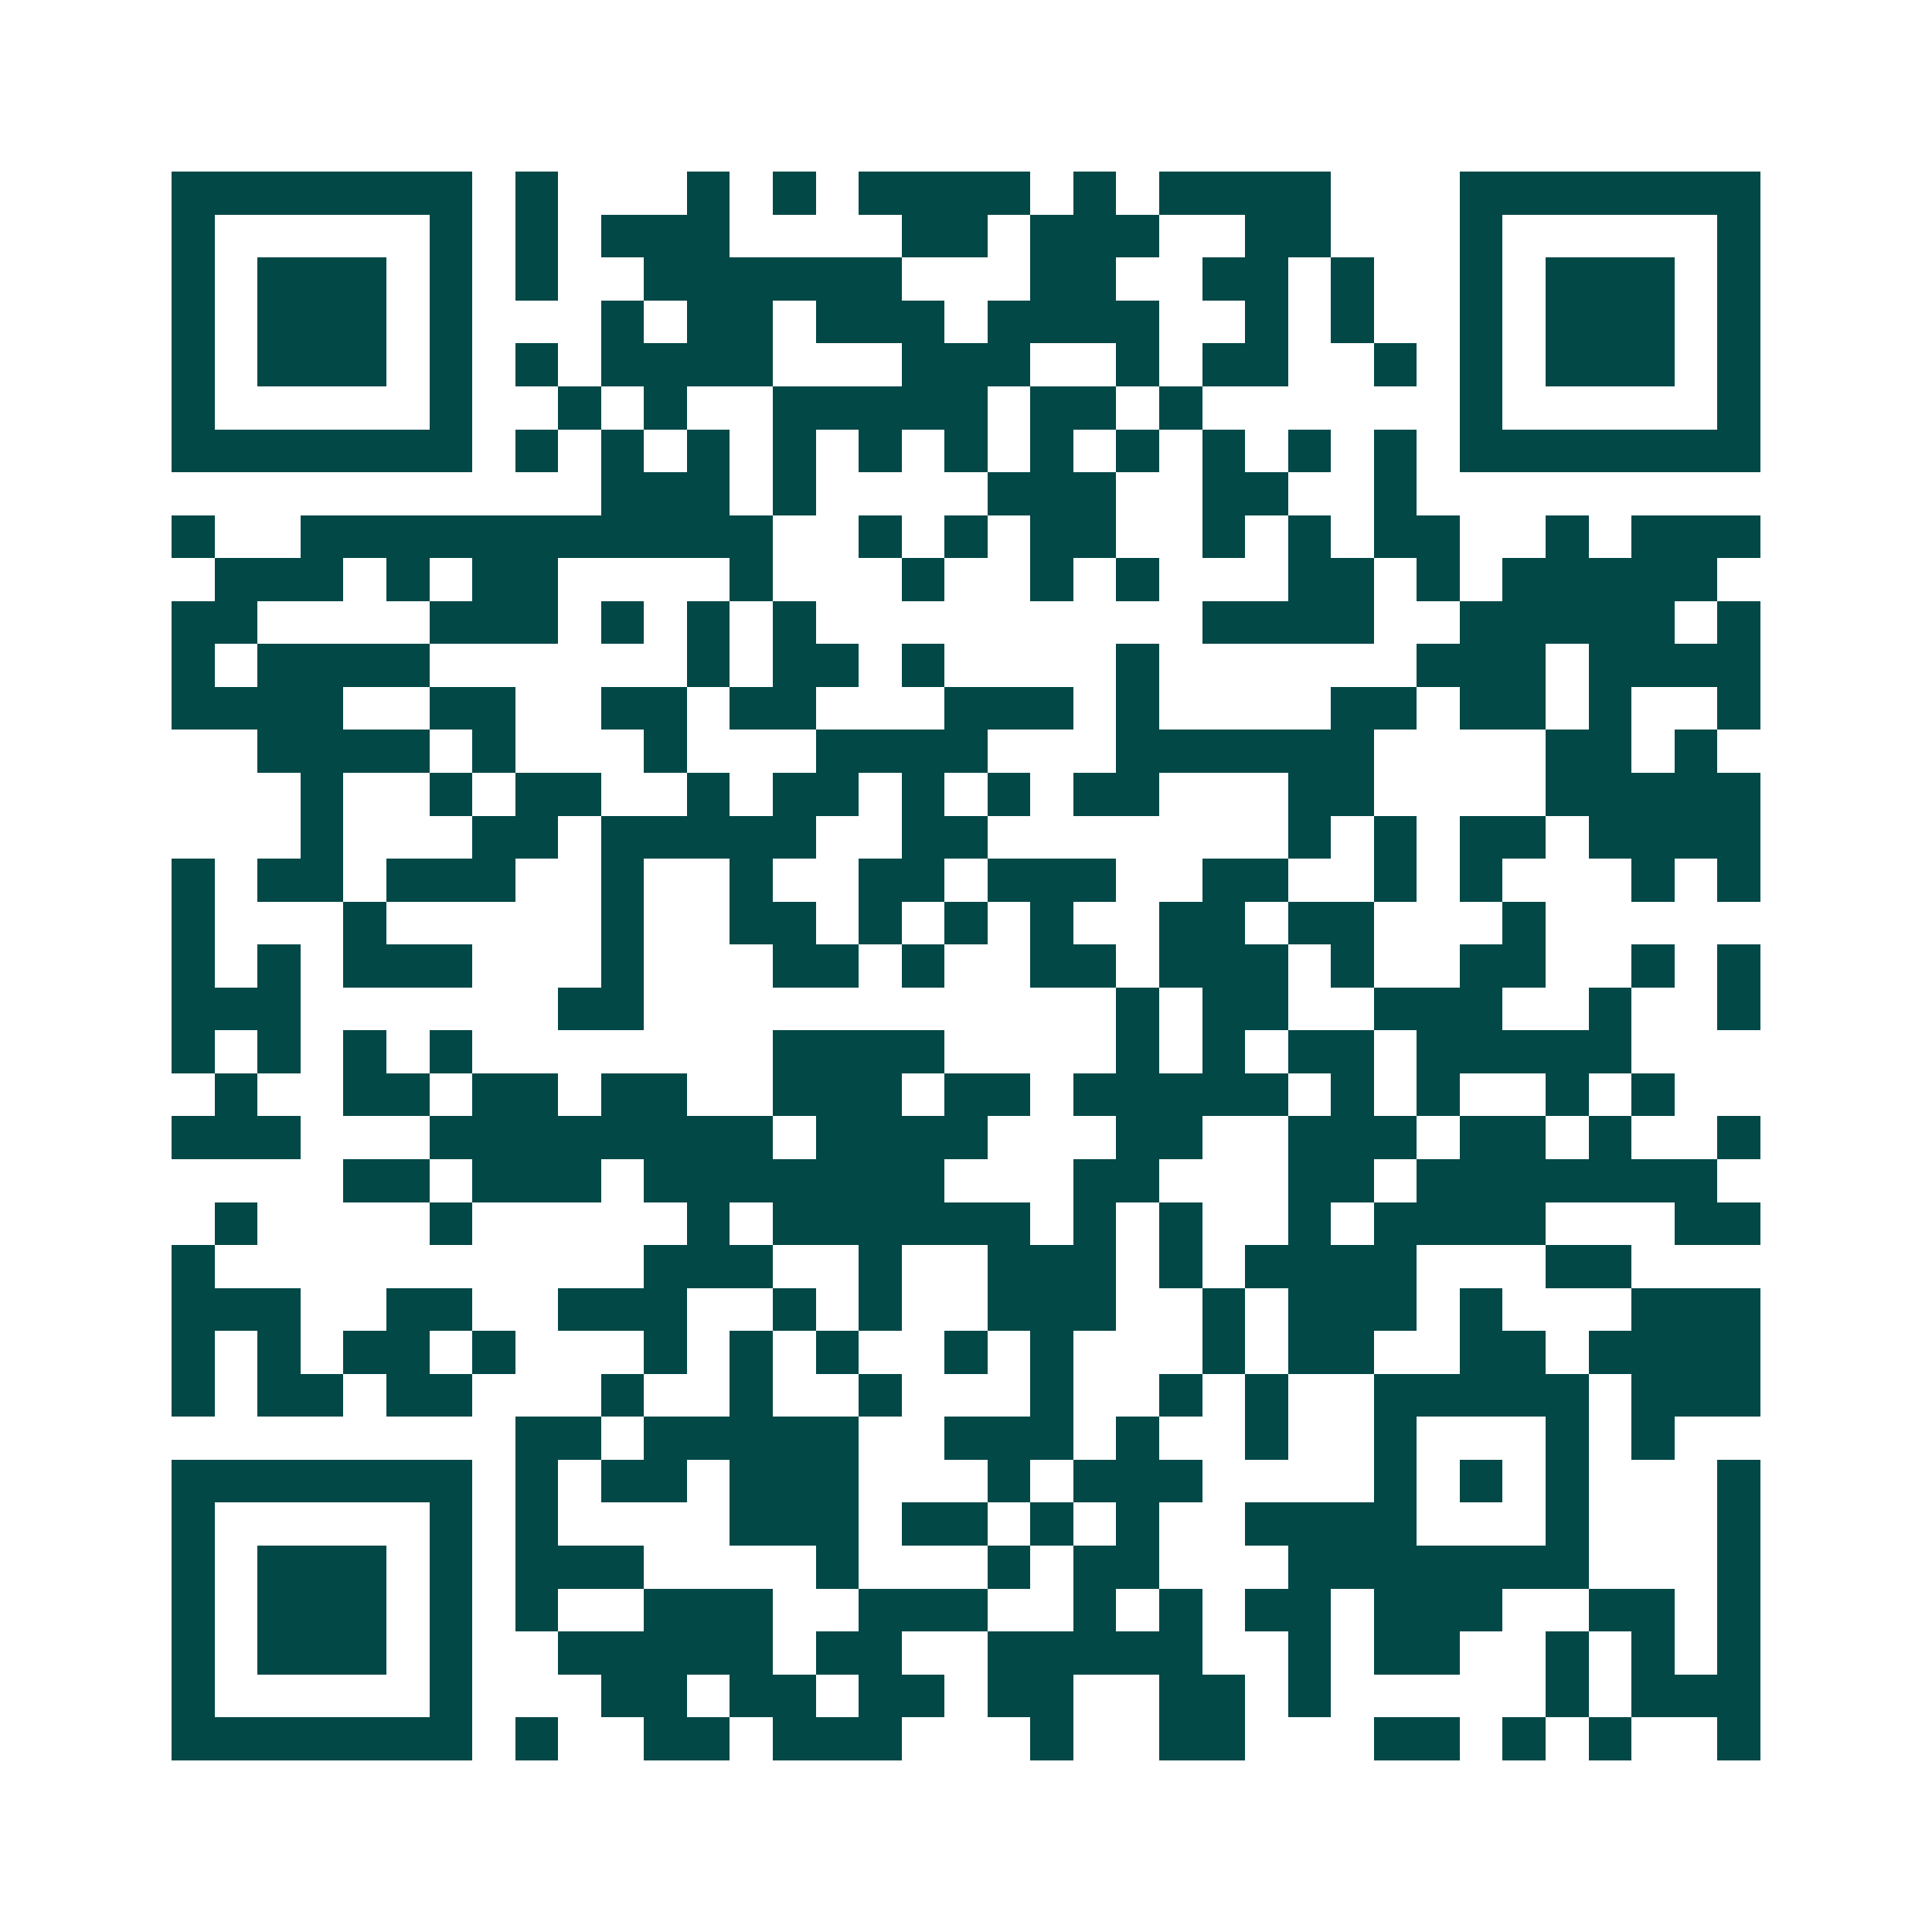 <svg xmlns="http://www.w3.org/2000/svg" width="200" height="200" viewBox="0 0 45 45" shape-rendering="crispEdges"><path fill="#ffffff" d="M0 0h45v45H0z"/><path stroke="#014847" d="M4 4.5h7m1 0h1m3 0h1m1 0h1m1 0h4m1 0h1m1 0h4m3 0h7M4 5.5h1m5 0h1m1 0h1m1 0h3m4 0h2m1 0h3m2 0h2m3 0h1m5 0h1M4 6.5h1m1 0h3m1 0h1m1 0h1m2 0h6m3 0h2m2 0h2m1 0h1m2 0h1m1 0h3m1 0h1M4 7.5h1m1 0h3m1 0h1m3 0h1m1 0h2m1 0h3m1 0h4m2 0h1m1 0h1m2 0h1m1 0h3m1 0h1M4 8.5h1m1 0h3m1 0h1m1 0h1m1 0h4m3 0h3m2 0h1m1 0h2m2 0h1m1 0h1m1 0h3m1 0h1M4 9.5h1m5 0h1m2 0h1m1 0h1m2 0h5m1 0h2m1 0h1m6 0h1m5 0h1M4 10.5h7m1 0h1m1 0h1m1 0h1m1 0h1m1 0h1m1 0h1m1 0h1m1 0h1m1 0h1m1 0h1m1 0h1m1 0h7M14 11.5h3m1 0h1m4 0h3m2 0h2m2 0h1M4 12.5h1m2 0h11m2 0h1m1 0h1m1 0h2m2 0h1m1 0h1m1 0h2m2 0h1m1 0h3M5 13.5h3m1 0h1m1 0h2m4 0h1m3 0h1m2 0h1m1 0h1m3 0h2m1 0h1m1 0h5M4 14.5h2m4 0h3m1 0h1m1 0h1m1 0h1m9 0h4m2 0h5m1 0h1M4 15.5h1m1 0h4m6 0h1m1 0h2m1 0h1m4 0h1m6 0h3m1 0h4M4 16.5h4m2 0h2m2 0h2m1 0h2m3 0h3m1 0h1m4 0h2m1 0h2m1 0h1m2 0h1M6 17.5h4m1 0h1m3 0h1m3 0h4m3 0h6m4 0h2m1 0h1M7 18.5h1m2 0h1m1 0h2m2 0h1m1 0h2m1 0h1m1 0h1m1 0h2m3 0h2m4 0h5M7 19.5h1m3 0h2m1 0h5m2 0h2m7 0h1m1 0h1m1 0h2m1 0h4M4 20.5h1m1 0h2m1 0h3m2 0h1m2 0h1m2 0h2m1 0h3m2 0h2m2 0h1m1 0h1m3 0h1m1 0h1M4 21.5h1m3 0h1m5 0h1m2 0h2m1 0h1m1 0h1m1 0h1m2 0h2m1 0h2m3 0h1M4 22.5h1m1 0h1m1 0h3m3 0h1m3 0h2m1 0h1m2 0h2m1 0h3m1 0h1m2 0h2m2 0h1m1 0h1M4 23.5h3m6 0h2m11 0h1m1 0h2m2 0h3m2 0h1m2 0h1M4 24.5h1m1 0h1m1 0h1m1 0h1m7 0h4m4 0h1m1 0h1m1 0h2m1 0h5M5 25.5h1m2 0h2m1 0h2m1 0h2m2 0h3m1 0h2m1 0h5m1 0h1m1 0h1m2 0h1m1 0h1M4 26.5h3m3 0h8m1 0h4m3 0h2m2 0h3m1 0h2m1 0h1m2 0h1M8 27.5h2m1 0h3m1 0h7m3 0h2m3 0h2m1 0h7M5 28.5h1m4 0h1m5 0h1m1 0h6m1 0h1m1 0h1m2 0h1m1 0h4m3 0h2M4 29.5h1m10 0h3m2 0h1m2 0h3m1 0h1m1 0h4m3 0h2M4 30.5h3m2 0h2m2 0h3m2 0h1m1 0h1m2 0h3m2 0h1m1 0h3m1 0h1m3 0h3M4 31.5h1m1 0h1m1 0h2m1 0h1m3 0h1m1 0h1m1 0h1m2 0h1m1 0h1m3 0h1m1 0h2m2 0h2m1 0h4M4 32.5h1m1 0h2m1 0h2m3 0h1m2 0h1m2 0h1m3 0h1m2 0h1m1 0h1m2 0h5m1 0h3M12 33.5h2m1 0h5m2 0h3m1 0h1m2 0h1m2 0h1m3 0h1m1 0h1M4 34.5h7m1 0h1m1 0h2m1 0h3m3 0h1m1 0h3m4 0h1m1 0h1m1 0h1m3 0h1M4 35.5h1m5 0h1m1 0h1m4 0h3m1 0h2m1 0h1m1 0h1m2 0h4m3 0h1m3 0h1M4 36.5h1m1 0h3m1 0h1m1 0h3m4 0h1m3 0h1m1 0h2m3 0h7m3 0h1M4 37.5h1m1 0h3m1 0h1m1 0h1m2 0h3m2 0h3m2 0h1m1 0h1m1 0h2m1 0h3m2 0h2m1 0h1M4 38.5h1m1 0h3m1 0h1m2 0h5m1 0h2m2 0h5m2 0h1m1 0h2m2 0h1m1 0h1m1 0h1M4 39.5h1m5 0h1m3 0h2m1 0h2m1 0h2m1 0h2m2 0h2m1 0h1m5 0h1m1 0h3M4 40.5h7m1 0h1m2 0h2m1 0h3m3 0h1m2 0h2m3 0h2m1 0h1m1 0h1m2 0h1"/></svg>
